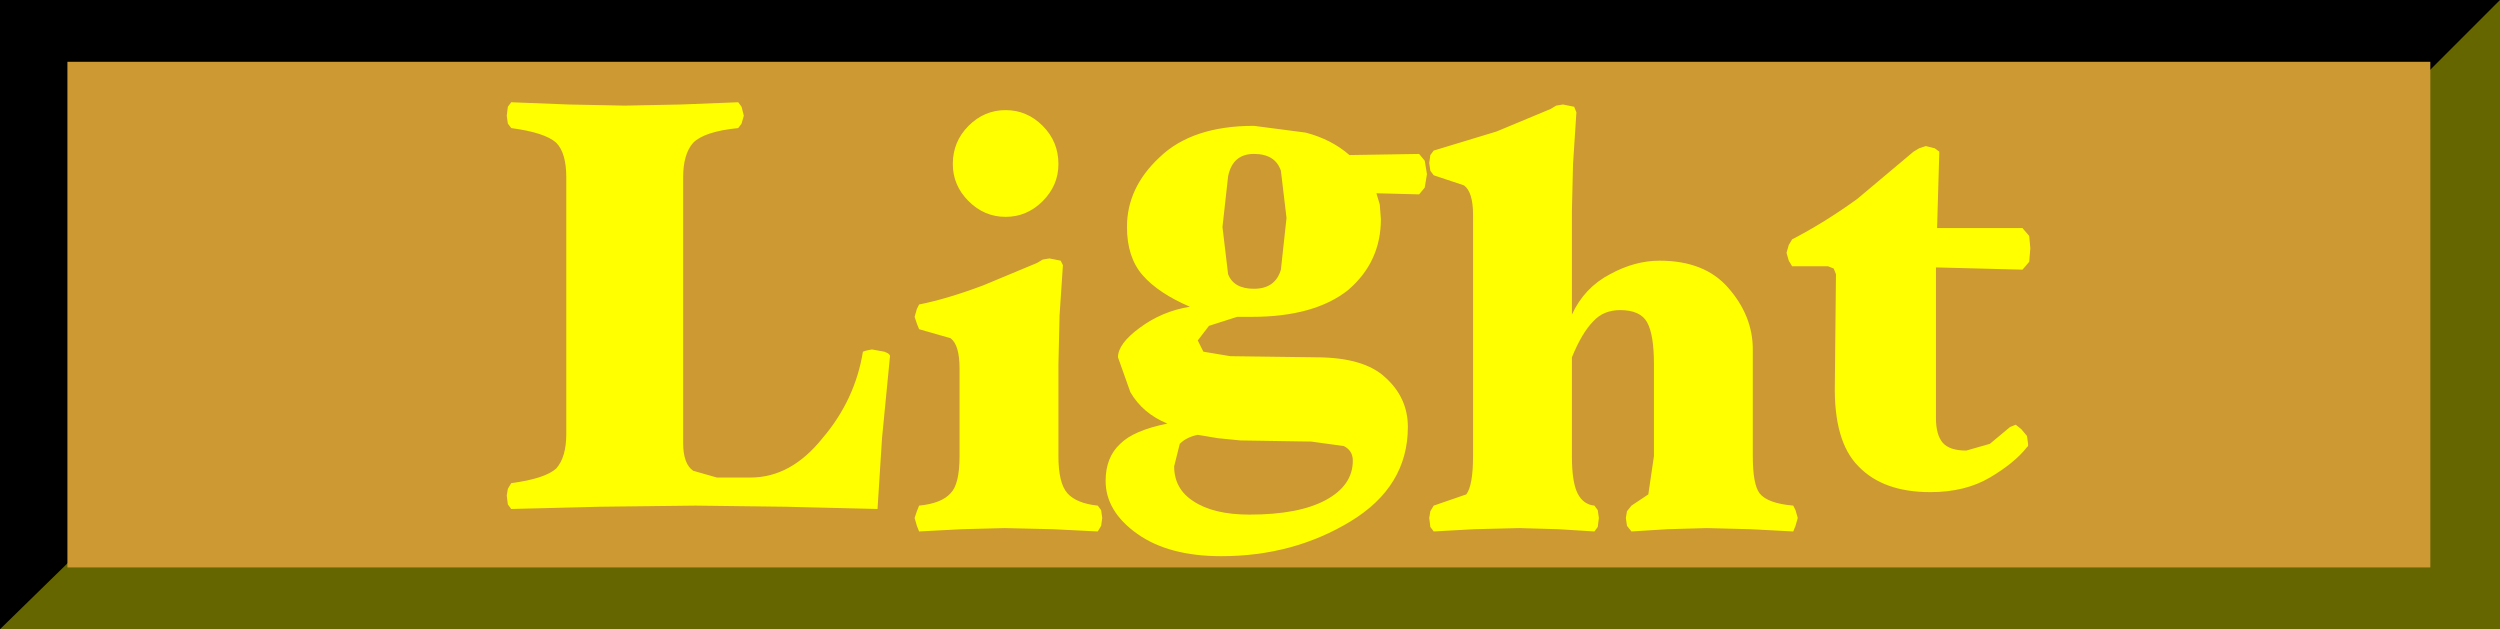 <?xml version="1.0" encoding="UTF-8" standalone="no"?>
<svg xmlns:xlink="http://www.w3.org/1999/xlink" height="28.0px" width="111.25px" xmlns="http://www.w3.org/2000/svg">
  <rect width="100%" height="100%" fill="#333333" stroke="none"/>
  <g transform="matrix(1.0, 0.0, 0.0, 1.0, 55.6, 15.5)">
    <path d="M55.65 12.5 L-55.6 12.5 -55.6 -15.5 55.65 -15.5 55.65 12.5" fill="#000000" fill-rule="evenodd" stroke="none"/>
    <path d="M55.65 -15.5 L55.65 12.5 -55.6 12.5 -44.85 2.0 47.65 -7.5 55.65 -15.5" fill="#666600" fill-rule="evenodd" stroke="none"/>
    <path d="M52.55 9.75 L-52.6 9.75 -52.6 -12.75 52.55 -12.75 52.55 9.75" fill="#cc9933" fill-rule="evenodd" stroke="none"/>
    <path d="M5.8 -6.4 L5.85 -5.75 Q5.85 -3.85 4.4 -2.6 2.9 -1.4 0.1 -1.4 L-0.2 -1.4 -0.45 -1.4 -0.55 -1.4 -1.8 -1.0 -2.3 -0.35 -2.05 0.15 -0.85 0.35 2.95 0.4 Q5.1 0.4 6.05 1.3 7.05 2.2 7.05 3.5 7.05 6.15 4.5 7.7 1.95 9.25 -1.25 9.25 -3.6 9.25 -5.0 8.25 -6.4 7.25 -6.4 5.9 -6.4 4.85 -5.75 4.25 -5.15 3.65 -3.65 3.35 -4.75 2.9 -5.3 1.95 L-5.85 0.4 Q-5.85 -0.2 -4.9 -0.9 -3.9 -1.65 -2.65 -1.85 -4.05 -2.45 -4.75 -3.25 -5.45 -4.05 -5.45 -5.4 -5.45 -7.15 -4.0 -8.5 -2.55 -9.9 0.2 -9.9 L2.5 -9.6 Q3.65 -9.3 4.45 -8.6 L7.55 -8.65 7.8 -8.35 7.9 -7.75 7.8 -7.15 7.55 -6.85 5.65 -6.9 5.8 -6.4 M8.2 -8.8 L11.0 -9.65 13.4 -10.65 13.65 -10.8 13.95 -10.85 14.45 -10.75 14.55 -10.5 14.4 -8.2 14.35 -6.1 14.35 -1.5 Q14.9 -2.7 16.05 -3.3 17.15 -3.9 18.25 -3.9 20.25 -3.9 21.3 -2.7 22.4 -1.45 22.4 0.05 L22.4 4.8 Q22.4 6.05 22.7 6.45 23.05 6.9 24.2 7.0 L24.3 7.2 24.4 7.55 24.3 7.9 24.2 8.15 22.3 8.05 20.35 8.0 18.6 8.05 17.0 8.15 16.8 7.9 16.75 7.55 16.8 7.25 17.0 7.0 17.75 6.5 18.0 4.8 18.0 0.7 Q18.0 -0.6 17.7 -1.15 17.4 -1.7 16.5 -1.7 15.75 -1.7 15.3 -1.2 14.8 -0.7 14.35 0.4 L14.35 4.8 Q14.35 5.95 14.6 6.45 14.85 6.95 15.35 7.0 L15.5 7.2 15.55 7.55 15.5 7.95 15.35 8.15 13.75 8.05 12.0 8.0 10.0 8.05 8.2 8.15 8.05 7.95 8.0 7.55 8.05 7.25 8.2 7.0 9.65 6.5 Q9.95 6.1 9.95 4.8 L9.95 -5.95 Q9.95 -6.95 9.55 -7.25 L8.2 -7.7 8.05 -7.9 8.0 -8.25 8.05 -8.6 8.2 -8.8 M0.2 -8.65 Q-0.75 -8.65 -0.95 -7.65 L-1.2 -5.4 -0.95 -3.3 Q-0.7 -2.65 0.2 -2.65 1.15 -2.65 1.4 -3.5 L1.65 -5.8 1.4 -7.9 Q1.15 -8.65 0.2 -8.65 M29.55 -8.75 L29.8 -8.9 30.1 -9.0 30.5 -8.9 30.7 -8.75 30.6 -5.35 34.4 -5.35 34.7 -5.0 34.75 -4.45 34.7 -3.85 34.4 -3.5 30.55 -3.6 30.55 3.1 Q30.55 3.85 30.85 4.2 31.15 4.55 31.9 4.55 L32.95 4.25 33.85 3.5 34.1 3.4 34.35 3.6 34.6 3.9 34.65 4.25 34.65 4.35 34.6 4.4 Q34.05 5.1 32.95 5.75 31.85 6.4 30.3 6.4 28.2 6.4 27.1 5.25 26.0 4.15 26.05 1.6 L26.1 -3.3 26.0 -3.55 25.75 -3.65 24.15 -3.65 24.0 -3.9 23.9 -4.25 24.0 -4.6 24.15 -4.85 Q25.6 -5.6 27.05 -6.65 L29.55 -8.75 M2.75 4.15 L-0.4 4.1 -1.4 4.0 -2.3 3.85 Q-2.8 3.95 -3.1 4.25 L-3.35 5.25 Q-3.35 6.25 -2.5 6.8 -1.6 7.4 0.0 7.4 2.2 7.4 3.4 6.75 4.6 6.1 4.6 5.0 4.6 4.55 4.2 4.35 L2.75 4.15 M-30.85 -9.15 Q-31.35 -9.6 -32.85 -9.8 L-33.0 -10.0 -33.05 -10.35 -33.0 -10.75 -32.85 -10.95 -30.3 -10.85 -27.8 -10.8 -25.3 -10.85 -22.75 -10.95 -22.6 -10.75 -22.5 -10.35 -22.6 -10.0 -22.75 -9.8 Q-24.25 -9.65 -24.75 -9.15 -25.2 -8.65 -25.2 -7.6 L-25.2 4.2 Q-25.2 5.15 -24.75 5.45 L-23.7 5.75 -22.2 5.75 Q-20.4 5.75 -19.0 4.0 -17.55 2.3 -17.2 0.15 L-17.05 0.1 -16.8 0.05 -16.25 0.15 Q-15.95 0.25 -16.0 0.4 L-16.35 4.0 -16.55 7.15 -20.65 7.05 -24.65 7.0 -28.9 7.05 -32.85 7.15 -33.0 6.95 -33.05 6.55 -33.0 6.25 -32.85 6.0 Q-31.35 5.8 -30.85 5.35 -30.4 4.85 -30.4 3.8 L-30.4 -7.6 Q-30.4 -8.7 -30.85 -9.15 M-13.2 -8.2 Q-13.2 -9.2 -12.5 -9.9 -11.8 -10.6 -10.85 -10.6 -9.9 -10.6 -9.2 -9.9 -8.5 -9.2 -8.5 -8.2 -8.5 -7.25 -9.2 -6.55 -9.9 -5.85 -10.85 -5.85 -11.8 -5.85 -12.5 -6.55 -13.2 -7.25 -13.2 -8.2 M-11.85 -2.8 L-9.45 -3.8 -9.2 -3.95 -8.9 -4.0 -8.4 -3.9 -8.3 -3.7 -8.45 -1.45 -8.5 0.75 -8.5 4.8 Q-8.5 6.0 -8.1 6.45 -7.7 6.9 -6.75 7.0 L-6.6 7.2 -6.55 7.55 -6.6 7.9 -6.75 8.15 -8.75 8.05 -10.9 8.0 -12.8 8.05 -14.7 8.15 -14.8 7.9 -14.9 7.55 -14.8 7.25 -14.7 7.0 Q-13.7 6.9 -13.3 6.45 -12.9 6.05 -12.9 4.8 L-12.9 0.9 Q-12.9 -0.15 -13.3 -0.45 L-14.7 -0.85 -14.8 -1.1 -14.9 -1.4 -14.8 -1.75 -14.7 -1.95 Q-13.45 -2.2 -11.85 -2.8" fill="#ffff00" fill-rule="evenodd" stroke="none"/>
  </g>
</svg>
